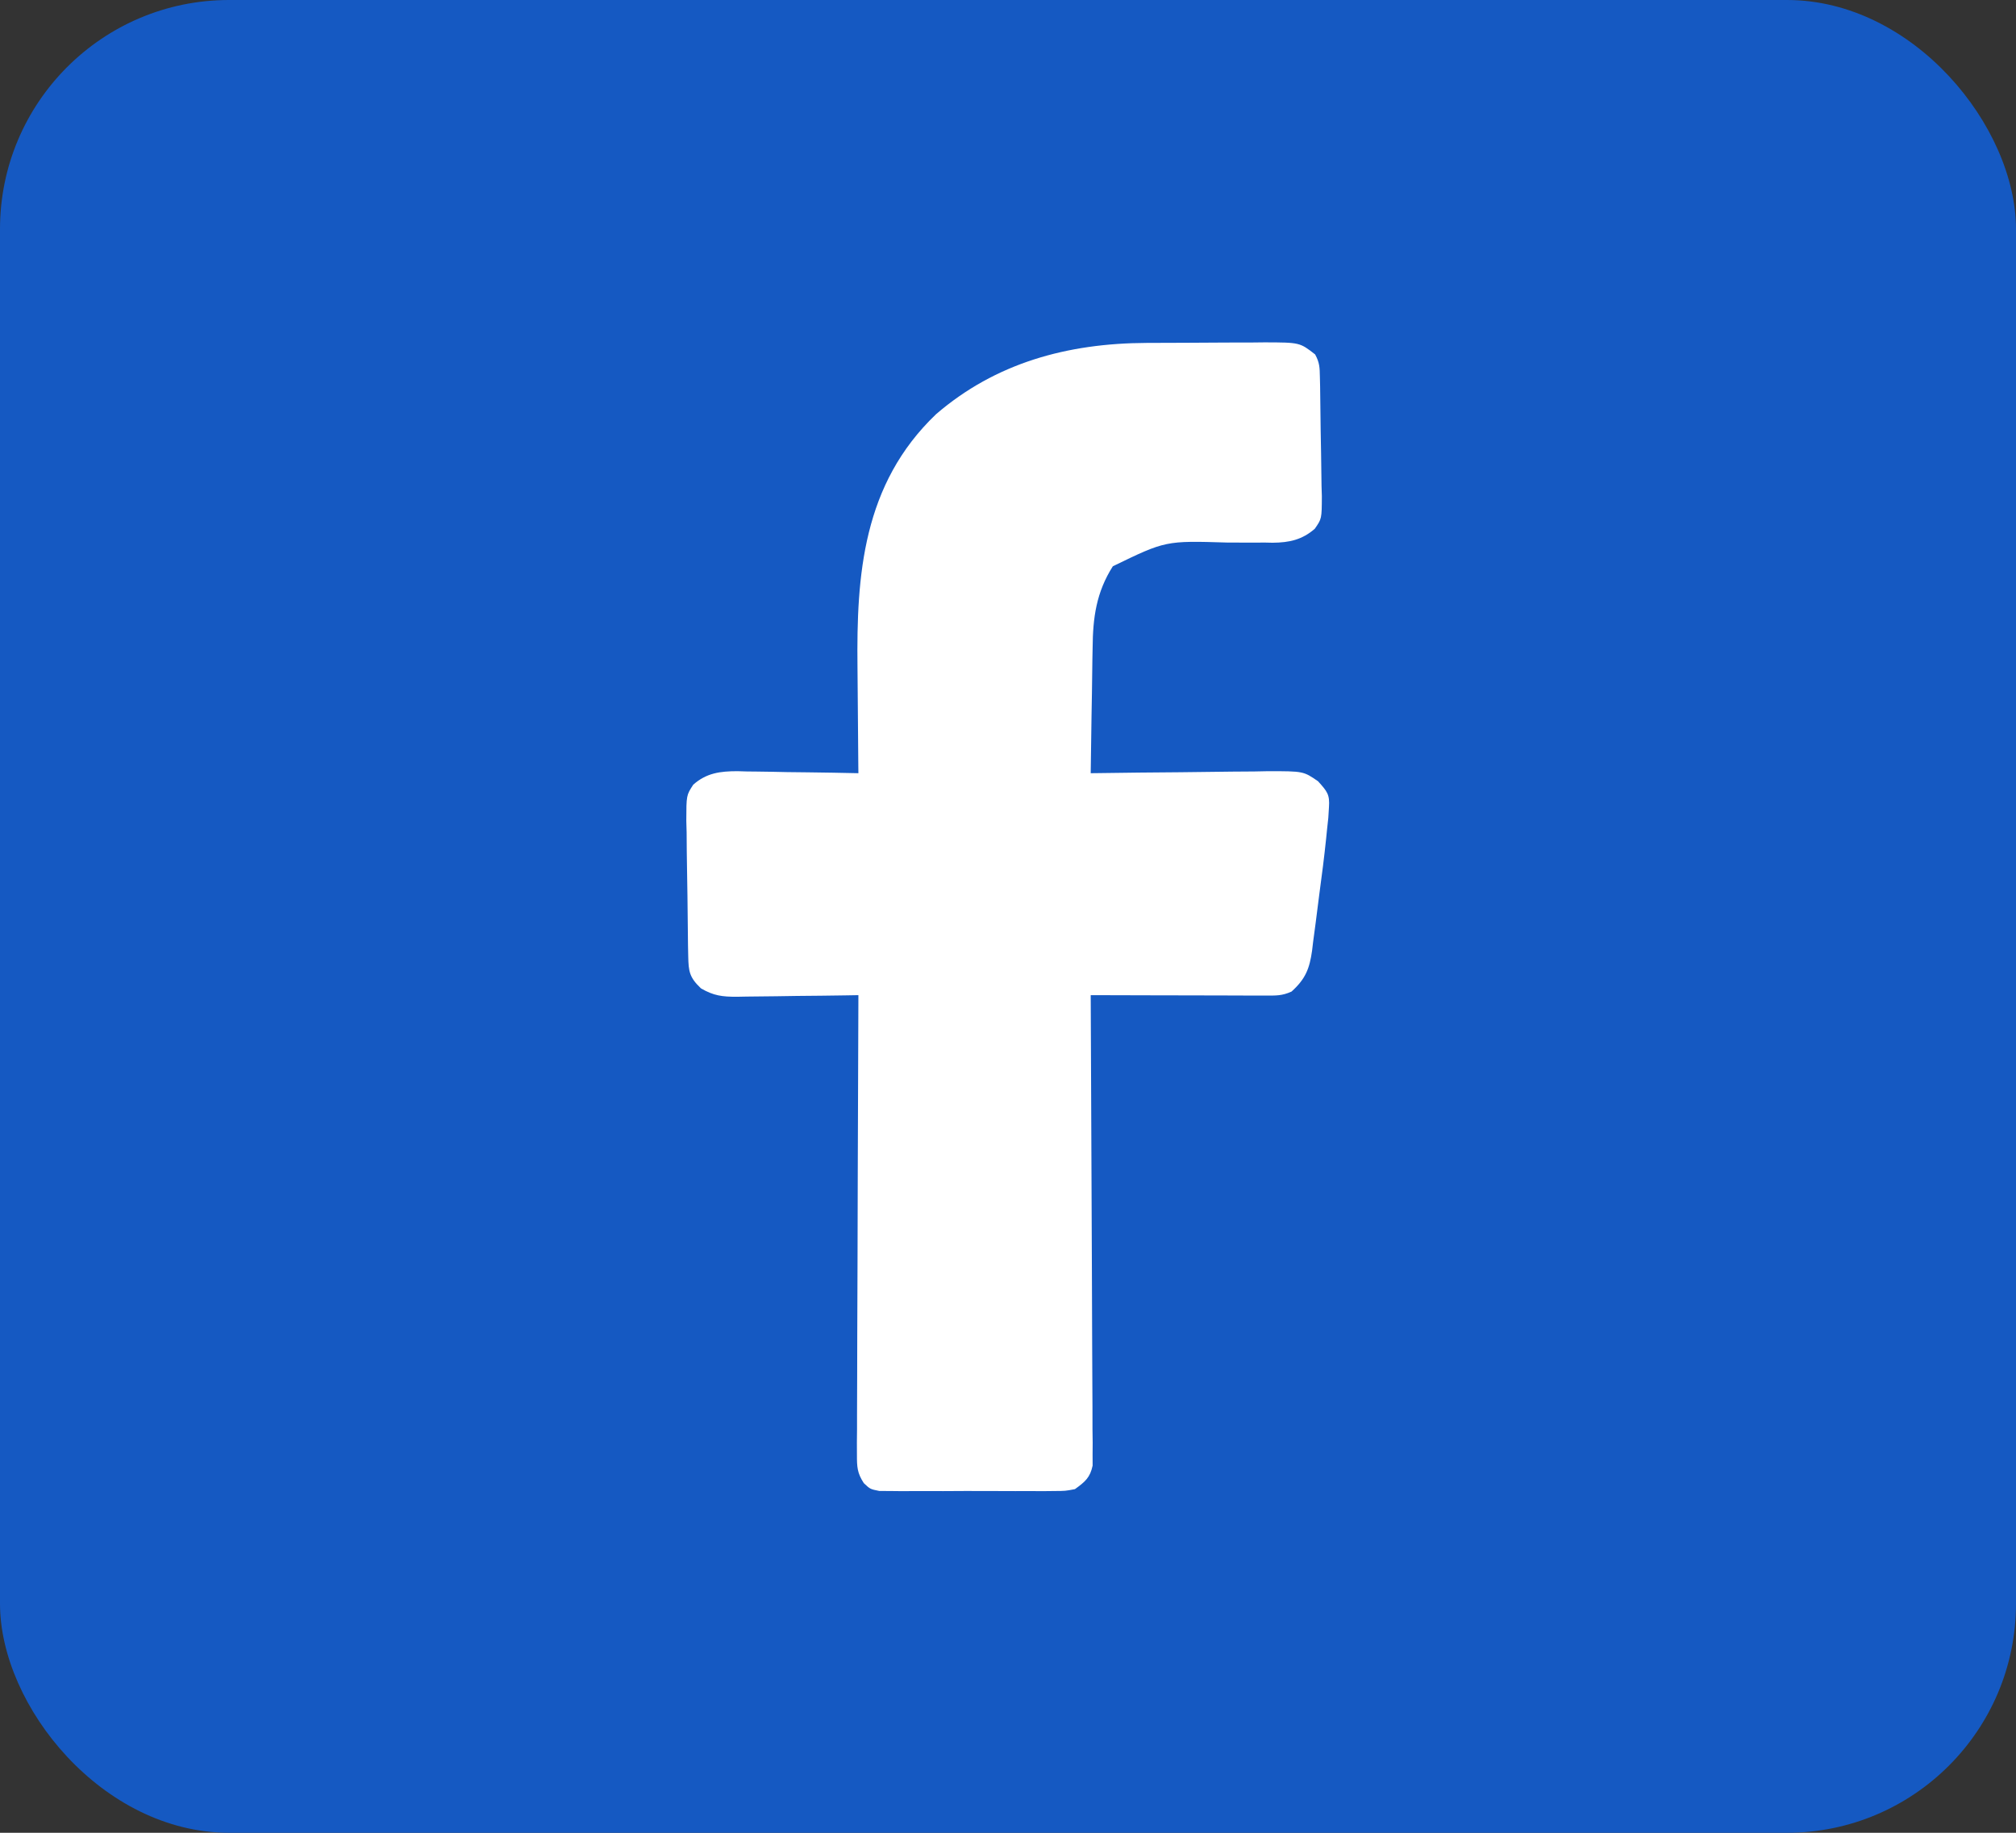 <svg width="44" height="40" viewBox="0 0 44 40" fill="none" xmlns="http://www.w3.org/2000/svg">
<rect x="0" y="0" width="44" height="40" fill="#333333" stroke="none"/>
<rect width="44" height="40" rx="5" fill="#1559C2"/>
<path d="M25.027 7.484C25.119 7.484 25.211 7.483 25.305 7.483C25.498 7.482 25.691 7.482 25.884 7.481C26.178 7.481 26.473 7.478 26.768 7.476C26.956 7.475 27.144 7.475 27.332 7.475C27.42 7.474 27.508 7.473 27.598 7.472C28.368 7.474 28.368 7.474 28.703 7.735C28.802 7.915 28.803 8.024 28.807 8.225C28.809 8.294 28.81 8.363 28.812 8.435C28.817 8.751 28.821 9.067 28.824 9.383C28.826 9.55 28.829 9.717 28.833 9.884C28.838 10.124 28.841 10.364 28.843 10.605C28.845 10.679 28.847 10.754 28.85 10.83C28.848 11.322 28.848 11.322 28.695 11.541C28.422 11.778 28.146 11.842 27.776 11.845C27.716 11.844 27.655 11.843 27.592 11.841C27.528 11.842 27.464 11.842 27.398 11.843C27.194 11.844 26.99 11.843 26.786 11.841C25.439 11.8 25.439 11.8 24.288 12.359C23.925 12.93 23.852 13.485 23.847 14.136C23.844 14.254 23.844 14.254 23.842 14.375C23.837 14.624 23.834 14.873 23.832 15.122C23.829 15.292 23.826 15.462 23.823 15.632C23.816 16.047 23.81 16.461 23.805 16.875C23.862 16.874 23.919 16.873 23.977 16.873C24.571 16.864 25.165 16.858 25.759 16.854C25.981 16.852 26.202 16.849 26.424 16.846C26.742 16.841 27.061 16.839 27.38 16.837C27.479 16.835 27.578 16.833 27.679 16.831C28.448 16.831 28.448 16.831 28.767 17.051C28.968 17.274 29.025 17.34 29.005 17.62C28.998 17.733 28.998 17.733 28.991 17.848C28.981 17.939 28.971 18.031 28.961 18.125C28.955 18.181 28.95 18.238 28.944 18.296C28.902 18.699 28.851 19.102 28.796 19.504C28.767 19.718 28.741 19.933 28.714 20.147C28.696 20.284 28.677 20.422 28.659 20.559C28.651 20.622 28.644 20.686 28.636 20.752C28.581 21.133 28.499 21.361 28.188 21.641C27.978 21.736 27.844 21.728 27.61 21.728C27.525 21.728 27.441 21.728 27.354 21.728C27.263 21.727 27.172 21.727 27.078 21.727C26.938 21.727 26.938 21.727 26.795 21.726C26.497 21.726 26.198 21.725 25.899 21.724C25.697 21.724 25.495 21.723 25.293 21.723C24.797 21.722 24.301 21.721 23.805 21.719C23.805 21.773 23.805 21.826 23.806 21.882C23.813 23.187 23.819 24.492 23.823 25.798C23.824 26.429 23.827 27.06 23.831 27.691C23.834 28.242 23.836 28.792 23.837 29.342C23.838 29.633 23.839 29.925 23.841 30.216C23.844 30.541 23.844 30.866 23.844 31.191C23.845 31.288 23.846 31.385 23.848 31.485C23.847 31.573 23.847 31.662 23.846 31.753C23.846 31.83 23.847 31.907 23.847 31.986C23.793 32.245 23.686 32.338 23.461 32.5C23.252 32.54 23.252 32.54 23.016 32.541C22.927 32.542 22.839 32.543 22.747 32.544C22.652 32.543 22.557 32.542 22.459 32.542C22.312 32.542 22.312 32.542 22.162 32.543C21.954 32.543 21.747 32.542 21.54 32.541C21.222 32.539 20.904 32.541 20.587 32.543C20.385 32.543 20.184 32.542 19.983 32.542C19.888 32.542 19.792 32.543 19.694 32.544C19.561 32.542 19.561 32.542 19.426 32.541C19.349 32.54 19.271 32.54 19.191 32.54C18.992 32.5 18.992 32.5 18.853 32.369C18.707 32.146 18.703 32.011 18.703 31.753C18.703 31.664 18.703 31.576 18.702 31.485C18.703 31.388 18.704 31.291 18.705 31.191C18.705 31.038 18.705 31.038 18.705 30.882C18.705 30.602 18.706 30.322 18.708 30.042C18.71 29.75 18.71 29.457 18.71 29.164C18.711 28.61 18.713 28.057 18.716 27.503C18.719 26.872 18.72 26.241 18.721 25.611C18.724 24.313 18.729 23.016 18.735 21.719C18.64 21.721 18.546 21.722 18.449 21.724C18.099 21.73 17.75 21.733 17.399 21.736C17.248 21.738 17.097 21.74 16.946 21.743C16.728 21.746 16.51 21.748 16.292 21.75C16.225 21.751 16.158 21.753 16.088 21.754C15.763 21.755 15.576 21.732 15.299 21.571C15.045 21.331 15.028 21.198 15.021 20.873C15.02 20.794 15.018 20.716 15.016 20.635C15.011 20.276 15.007 19.917 15.004 19.558C15.002 19.368 14.999 19.179 14.995 18.989C14.99 18.716 14.987 18.443 14.986 18.17C14.983 18.085 14.981 18.001 14.979 17.914C14.98 17.356 14.98 17.356 15.131 17.125C15.419 16.87 15.717 16.831 16.098 16.831C16.165 16.833 16.232 16.835 16.301 16.837C16.405 16.838 16.405 16.838 16.512 16.839C16.734 16.841 16.955 16.846 17.177 16.851C17.328 16.853 17.479 16.855 17.629 16.856C17.998 16.86 18.366 16.867 18.735 16.875C18.734 16.825 18.733 16.775 18.733 16.724C18.727 16.196 18.723 15.669 18.72 15.142C18.719 14.945 18.717 14.749 18.715 14.553C18.693 12.558 18.826 10.57 20.432 9.038C21.726 7.926 23.283 7.491 25.027 7.484Z" fill="white"/>
</svg>
